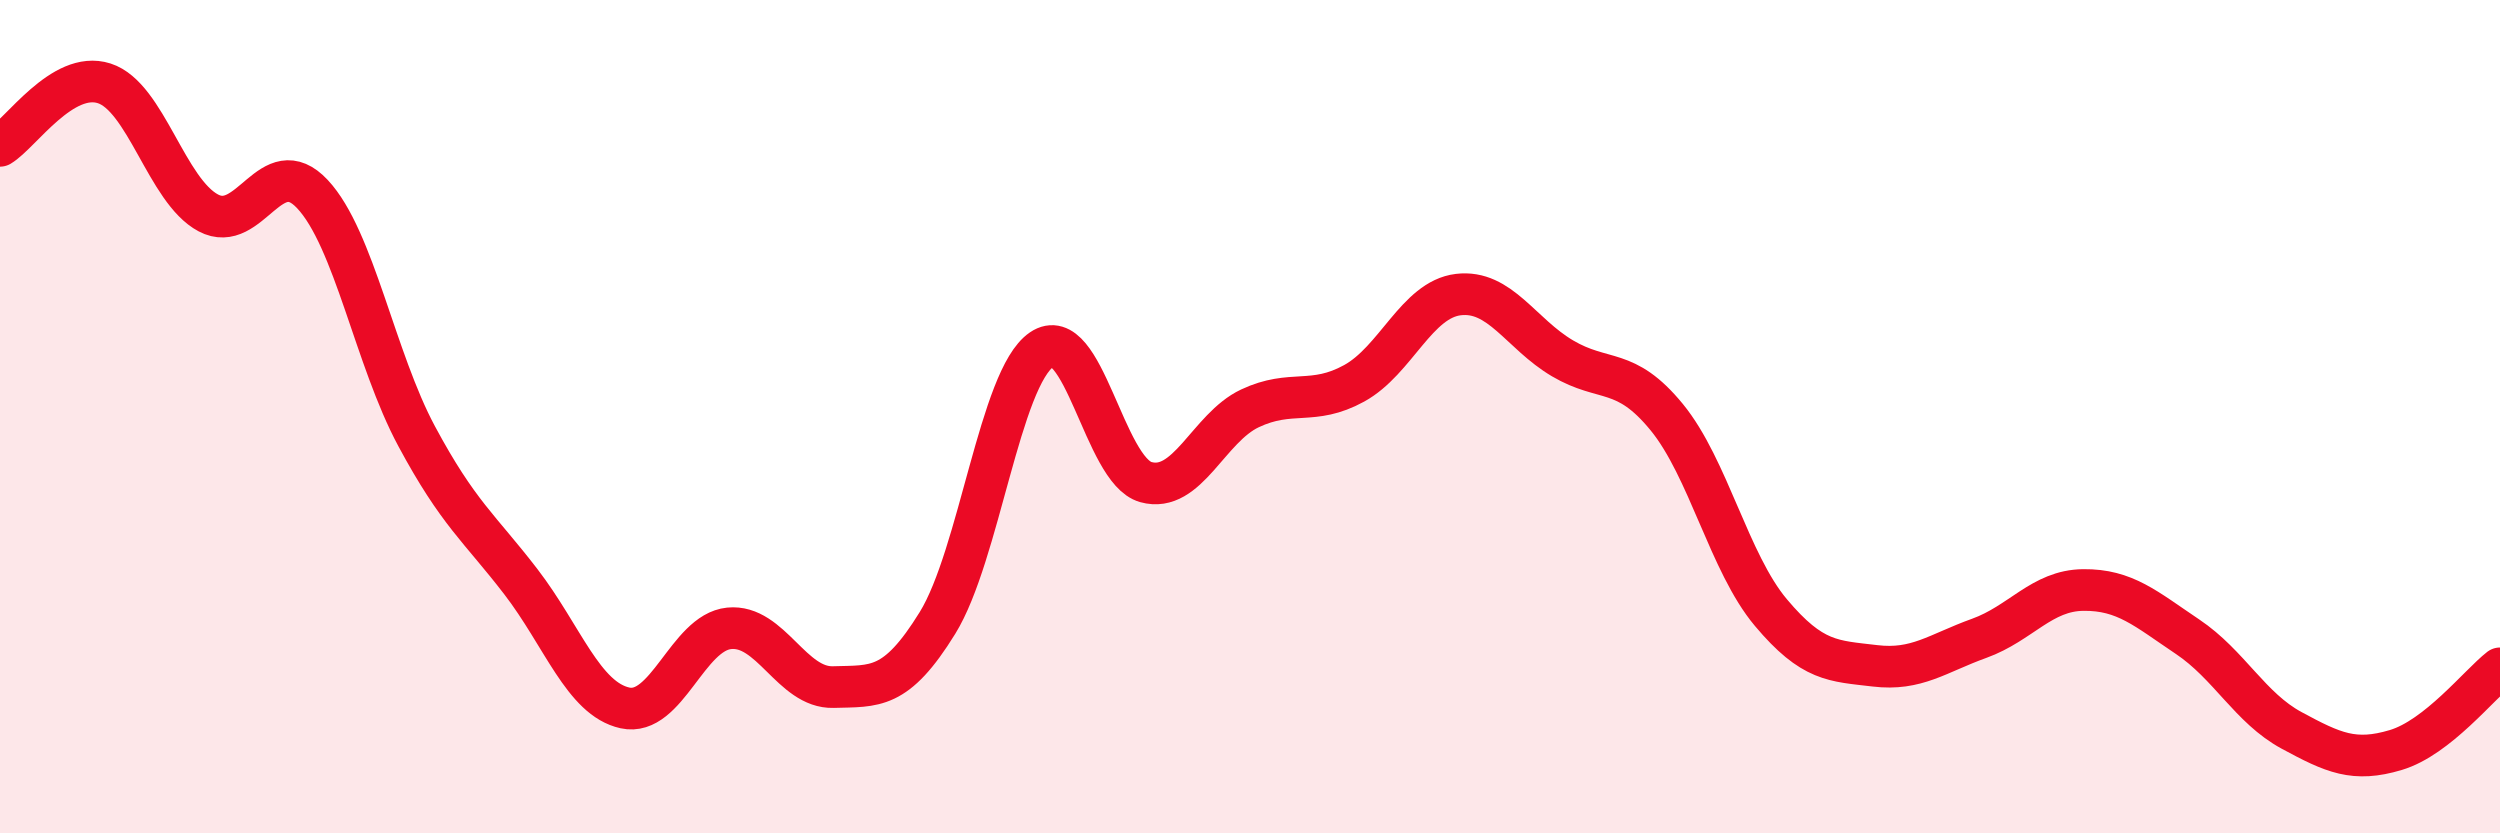 
    <svg width="60" height="20" viewBox="0 0 60 20" xmlns="http://www.w3.org/2000/svg">
      <path
        d="M 0,3.5 C 0.5,3.2 1.5,1.68 2.5,2 C 3.5,2.32 4,4.58 5,5.11 C 6,5.64 6.5,3.59 7.5,4.66 C 8.5,5.73 9,8.61 10,10.47 C 11,12.33 11.5,12.66 12.5,13.96 C 13.5,15.26 14,16.77 15,16.99 C 16,17.21 16.5,15.18 17.5,15.08 C 18.5,14.98 19,16.52 20,16.49 C 21,16.46 21.5,16.57 22.5,14.95 C 23.5,13.33 24,9.07 25,8.39 C 26,7.71 26.5,11.29 27.5,11.57 C 28.5,11.85 29,10.27 30,9.8 C 31,9.33 31.5,9.75 32.5,9.2 C 33.5,8.65 34,7.19 35,7.07 C 36,6.95 36.5,8.01 37.5,8.6 C 38.5,9.19 39,8.79 40,10.01 C 41,11.23 41.5,13.51 42.5,14.7 C 43.5,15.89 44,15.86 45,15.98 C 46,16.1 46.5,15.68 47.5,15.32 C 48.5,14.96 49,14.17 50,14.16 C 51,14.15 51.5,14.61 52.5,15.28 C 53.5,15.95 54,16.99 55,17.53 C 56,18.07 56.5,18.3 57.5,18 C 58.5,17.7 59.5,16.43 60,16.04L60 20L0 20Z"
        fill="#EB0A25"
        opacity="0.1"
        stroke-linecap="round"
        stroke-linejoin="round"
      />
      <path
        d="M 0,3.5 C 0.5,3.2 1.5,1.68 2.5,2 C 3.5,2.32 4,4.58 5,5.11 C 6,5.64 6.5,3.59 7.5,4.66 C 8.5,5.73 9,8.61 10,10.47 C 11,12.33 11.5,12.66 12.5,13.96 C 13.5,15.26 14,16.77 15,16.99 C 16,17.21 16.5,15.18 17.5,15.08 C 18.5,14.98 19,16.52 20,16.49 C 21,16.46 21.5,16.57 22.5,14.95 C 23.5,13.33 24,9.07 25,8.39 C 26,7.71 26.5,11.29 27.5,11.57 C 28.5,11.85 29,10.27 30,9.8 C 31,9.33 31.5,9.75 32.5,9.2 C 33.5,8.65 34,7.19 35,7.07 C 36,6.95 36.5,8.01 37.5,8.6 C 38.5,9.19 39,8.79 40,10.01 C 41,11.23 41.5,13.51 42.5,14.7 C 43.5,15.89 44,15.86 45,15.98 C 46,16.1 46.5,15.68 47.5,15.32 C 48.5,14.96 49,14.17 50,14.16 C 51,14.15 51.5,14.61 52.5,15.28 C 53.5,15.95 54,16.99 55,17.53 C 56,18.07 56.5,18.3 57.5,18 C 58.5,17.7 59.5,16.43 60,16.04"
        stroke="#EB0A25"
        stroke-width="1"
        fill="none"
        stroke-linecap="round"
        stroke-linejoin="round"
      />
    </svg>
  